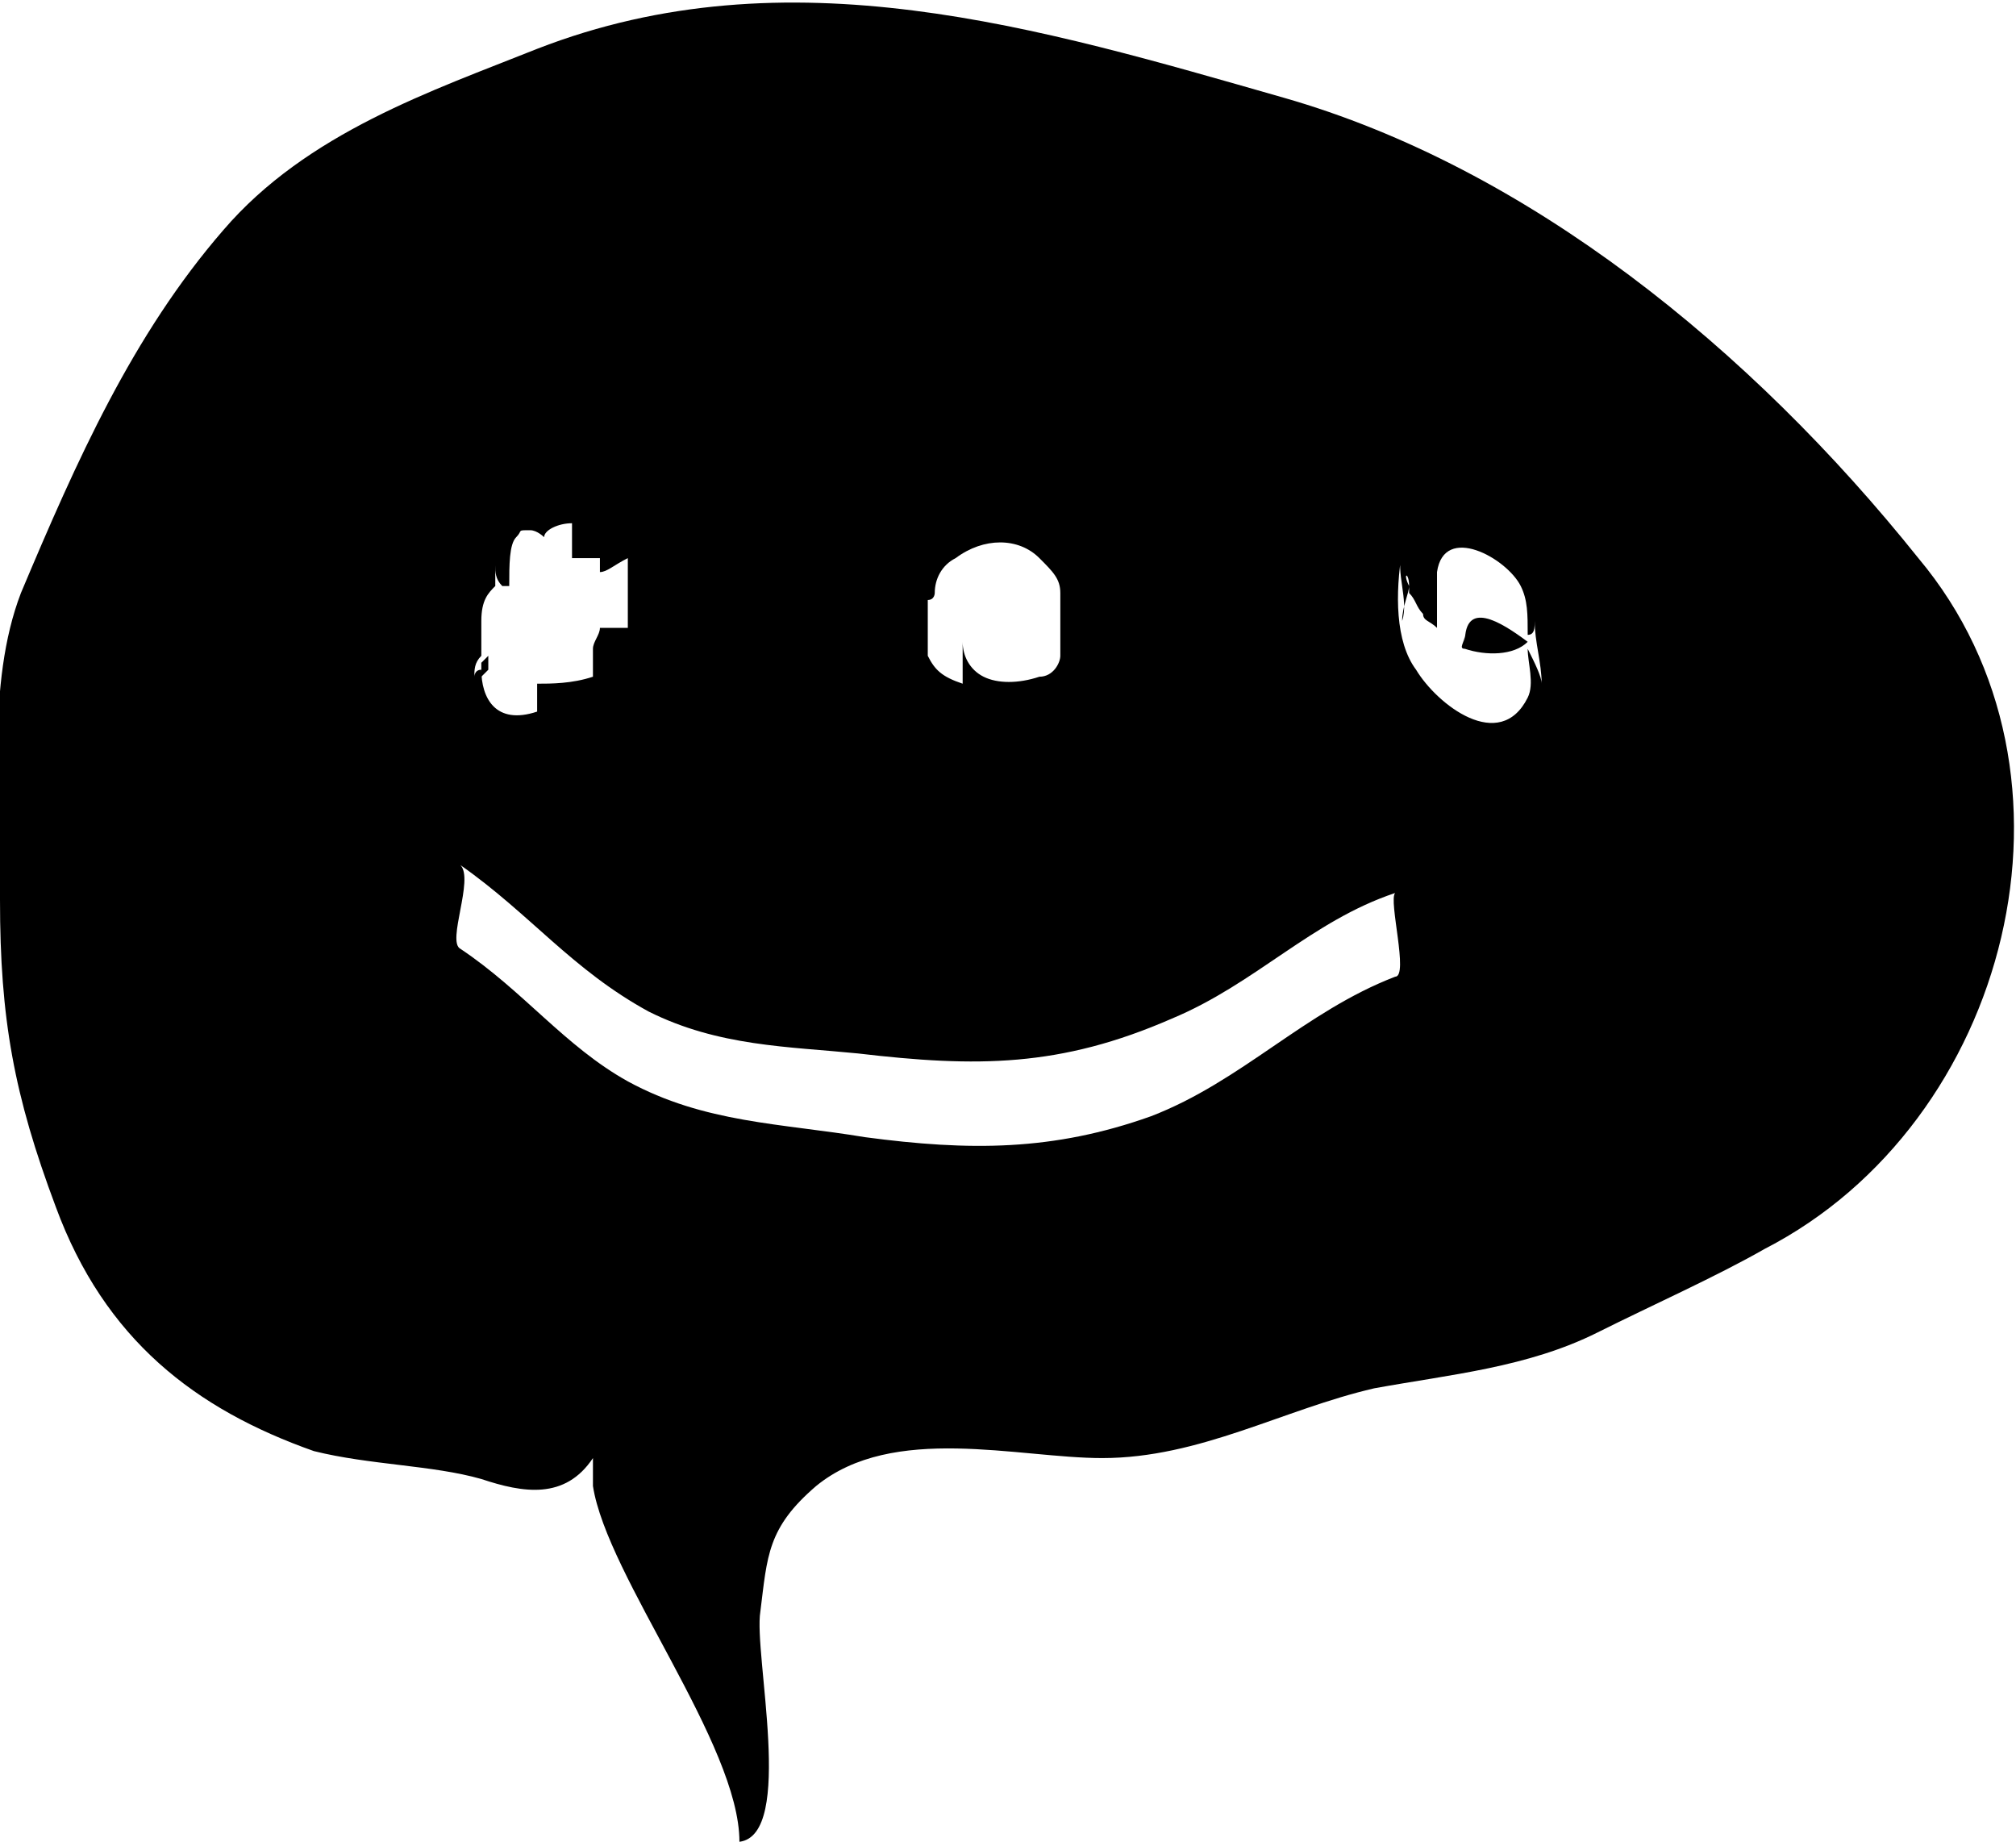 <?xml version="1.0" encoding="UTF-8"?> <svg xmlns="http://www.w3.org/2000/svg" width="28.9px" height="26.4px" viewBox="0 0 28.9 26.4"><path d="M7,9.6c0-0.1,0-0.2,0-0.2c0,0-0.1,0.1-0.1,0.1c0,0.1,0,0.1,0,0.2C7,9.6,7,9.6,7,9.6z"></path><path d="M21,9.2c0,0,0-0.1,0-0.1c0,0.1-0.1,0.2,0,0.2c0,0,0,0,0,0c0,0,0,0,0,0c0.3,0.1,0.7,0.1,0.9-0.1C21.5,8.9,21,8.6,21,9.2z"></path><path d="M27.5,8c-2.4-3-5.6-5.6-9.1-6.6c-3.5-1-7.1-2.1-10.7-0.7C6.2,1.3,4.4,1.9,3.2,3.3C1.9,4.8,1.1,6.6,0.3,8.5 c-0.5,1.3-0.3,3-0.3,4.4c0,1.7,0.2,2.8,0.8,4.4c0.7,1.9,2,2.9,3.7,3.5C5.3,21,6.2,21,6.9,21.2c0.6,0.2,1.2,0.3,1.6-0.3v0.4 c0.2,1.3,2.1,3.7,2.1,5.1c0.8-0.1,0.2-2.7,0.3-3.3c0.1-0.8,0.1-1.2,0.8-1.8c1.1-0.9,2.9-0.4,4.1-0.4c1.4,0,2.6-0.7,3.9-1 c1.1-0.2,2.2-0.3,3.2-0.8c0.8-0.4,1.7-0.8,2.4-1.2C28.8,16.1,30.1,11.1,27.5,8z M13.4,8.5C13.4,8.5,13.4,8.5,13.4,8.5 c0-0.2,0.1-0.4,0.3-0.5c0.4-0.3,0.9-0.3,1.2,0c0.2,0.2,0.3,0.3,0.3,0.5c0,0,0,0,0,0c0,0,0,0.1,0,0.1c0,0.1,0,0.2,0,0.4 c0,0.1,0,0.2,0,0.3c0,0,0,0,0,0.1c0,0,0,0,0,0c0,0.1-0.1,0.3-0.3,0.3c-0.3,0.1-0.6,0.1-0.8,0c-0.2-0.1-0.3-0.3-0.3-0.5 c0,0.3,0,0.6,0,0.6c-0.3-0.1-0.4-0.2-0.5-0.4c0,0,0,0,0,0c0,0,0-0.1,0-0.1c0-0.1,0-0.2,0-0.4c0-0.1,0-0.2,0-0.3 C13.4,8.6,13.4,8.5,13.4,8.5z M6.9,9.4c0-0.2,0-0.3,0-0.5c0-0.3,0.1-0.4,0.2-0.5c0-0.1,0-0.2,0-0.3c0,0.1,0,0.2,0.1,0.3 c0,0,0,0,0.1,0c0-0.3,0-0.6,0.1-0.7c0.1-0.1,0-0.1,0.2-0.1c0.1,0,0.2,0.1,0.2,0.1C7.8,7.6,8,7.5,8.2,7.5c0,0,0,0.2,0,0.5 C8.3,8,8.4,8,8.6,8c0,0,0,0.1,0,0.2C8.7,8.2,8.8,8.1,9,8c0,0.3,0,0.6,0,1C8.8,9,8.7,9,8.6,9c0,0,0,0,0,0c0,0.1-0.1,0.2-0.1,0.3 c0,0.2,0,0.4,0,0.4C8.2,9.8,7.9,9.8,7.7,9.8c0,0.2,0,0.4,0,0.4c-0.6,0.2-0.8-0.2-0.8-0.6c-0.1,0-0.1,0.1-0.1,0.1 C6.8,9.6,6.8,9.5,6.9,9.4z M20,14c-1.3,0.5-2.2,1.5-3.5,2c-1.4,0.5-2.6,0.5-4.1,0.3c-1.2-0.2-2.3-0.2-3.4-0.8 c-0.9-0.5-1.5-1.3-2.4-1.9c-0.2-0.1,0.2-1,0-1.2c1,0.7,1.6,1.5,2.7,2.1c1,0.5,2,0.5,3,0.6c1.7,0.2,2.9,0.2,4.5-0.5 c1.2-0.5,2-1.4,3.2-1.8C19.9,12.9,20.2,14,20,14z M21.9,10c-0.4,0.8-1.3,0.1-1.6-0.4C20,9.2,20,8.5,20.1,7.9c-0.1,0.3,0.1,0.7,0,1 c0-0.2,0.1-0.4,0.1-0.5c-0.1-0.2,0-0.2,0,0c0,0,0,0.1,0,0.1c0.1,0.1,0.1,0.2,0.2,0.3c0,0.1,0.1,0.1,0.2,0.2c0-0.3,0-0.7,0-0.8 c0.1-0.7,1-0.2,1.2,0.2c0.1,0.2,0.1,0.4,0.1,0.7C22,9.1,22,9,22,8.9c0,0.3,0.1,0.6,0.1,0.9c0-0.1-0.1-0.3-0.2-0.5 C21.9,9.5,22,9.8,21.9,10z"></path></svg> 